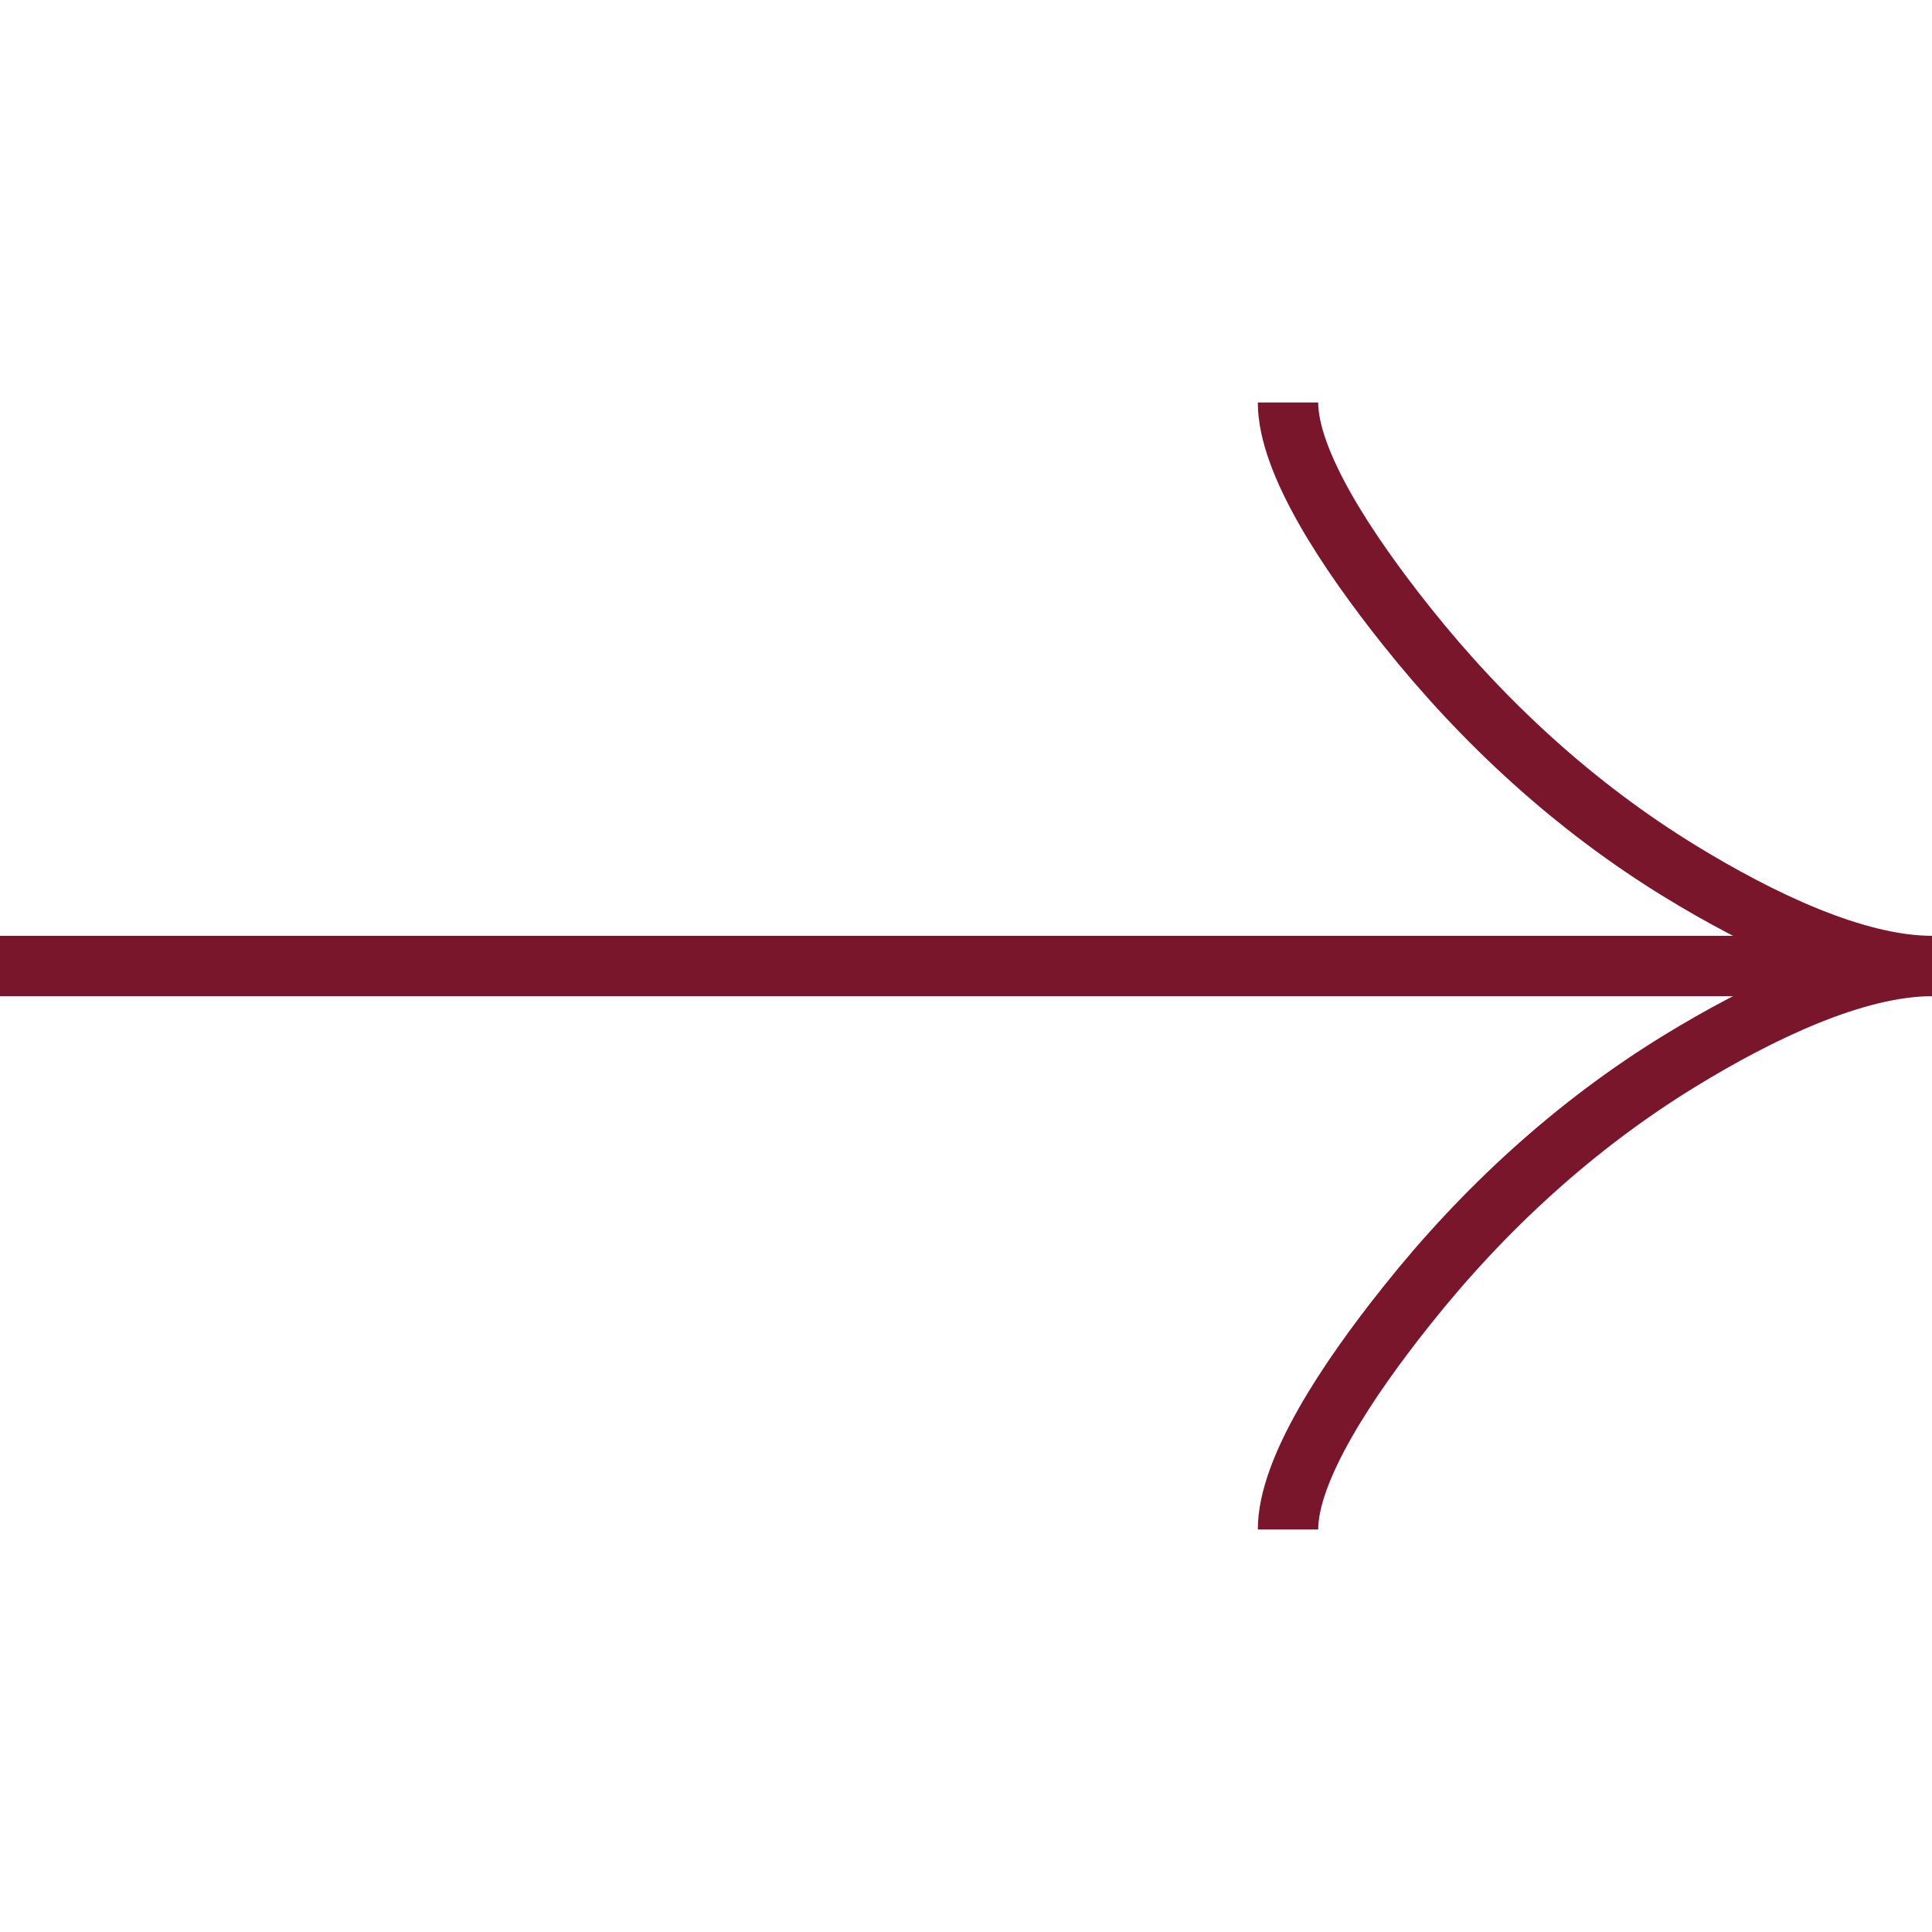 <svg width="64" height="64" viewBox="0 0 64 64" fill="none" xmlns="http://www.w3.org/2000/svg">
<path d="M42.667 50.666C42.667 48.688 44.621 45.733 46.6 43.253C49.144 40.053 52.184 37.261 55.669 35.13C58.283 33.533 61.451 32 64 32M64 32C61.451 32 58.28 30.466 55.669 28.869C52.184 26.736 49.144 23.944 46.6 20.749C44.621 18.267 42.667 15.306 42.667 13.333M64 32L-1.90735e-06 32" stroke="#7A162C" stroke-width="2"/>
</svg>
